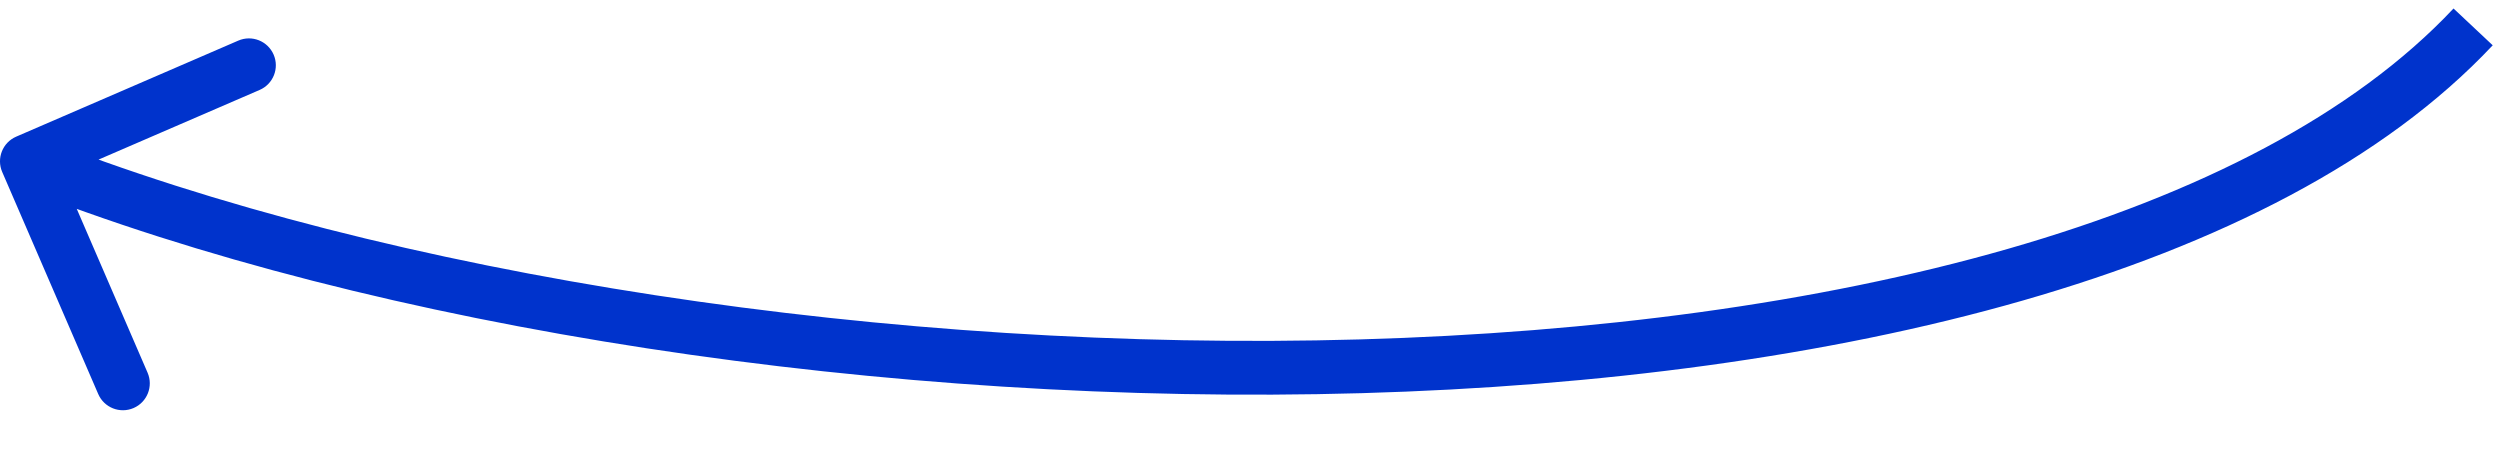 <?xml version="1.0" encoding="UTF-8"?> <svg xmlns="http://www.w3.org/2000/svg" width="93" height="17" viewBox="0 0 93 17" fill="none"><path d="M0.603 5.083C0.096 5.302 -0.137 5.89 0.082 6.397L3.654 14.658C3.873 15.165 4.462 15.398 4.969 15.179C5.476 14.96 5.709 14.371 5.49 13.864L2.315 6.521L9.658 3.346C10.165 3.127 10.398 2.539 10.179 2.032C9.959 1.525 9.371 1.291 8.864 1.511L0.603 5.083ZM91.271 0.316C87.569 4.257 81.793 7.221 74.693 9.258C67.607 11.292 59.288 12.378 50.596 12.626C33.2 13.123 14.465 10.261 1.368 5.071L0.632 6.93C14.034 12.241 33.05 15.129 50.653 14.626C59.462 14.374 67.955 13.273 75.244 11.181C82.519 9.093 88.681 5.994 92.729 1.685L91.271 0.316Z" fill="#0033CC"></path></svg> 